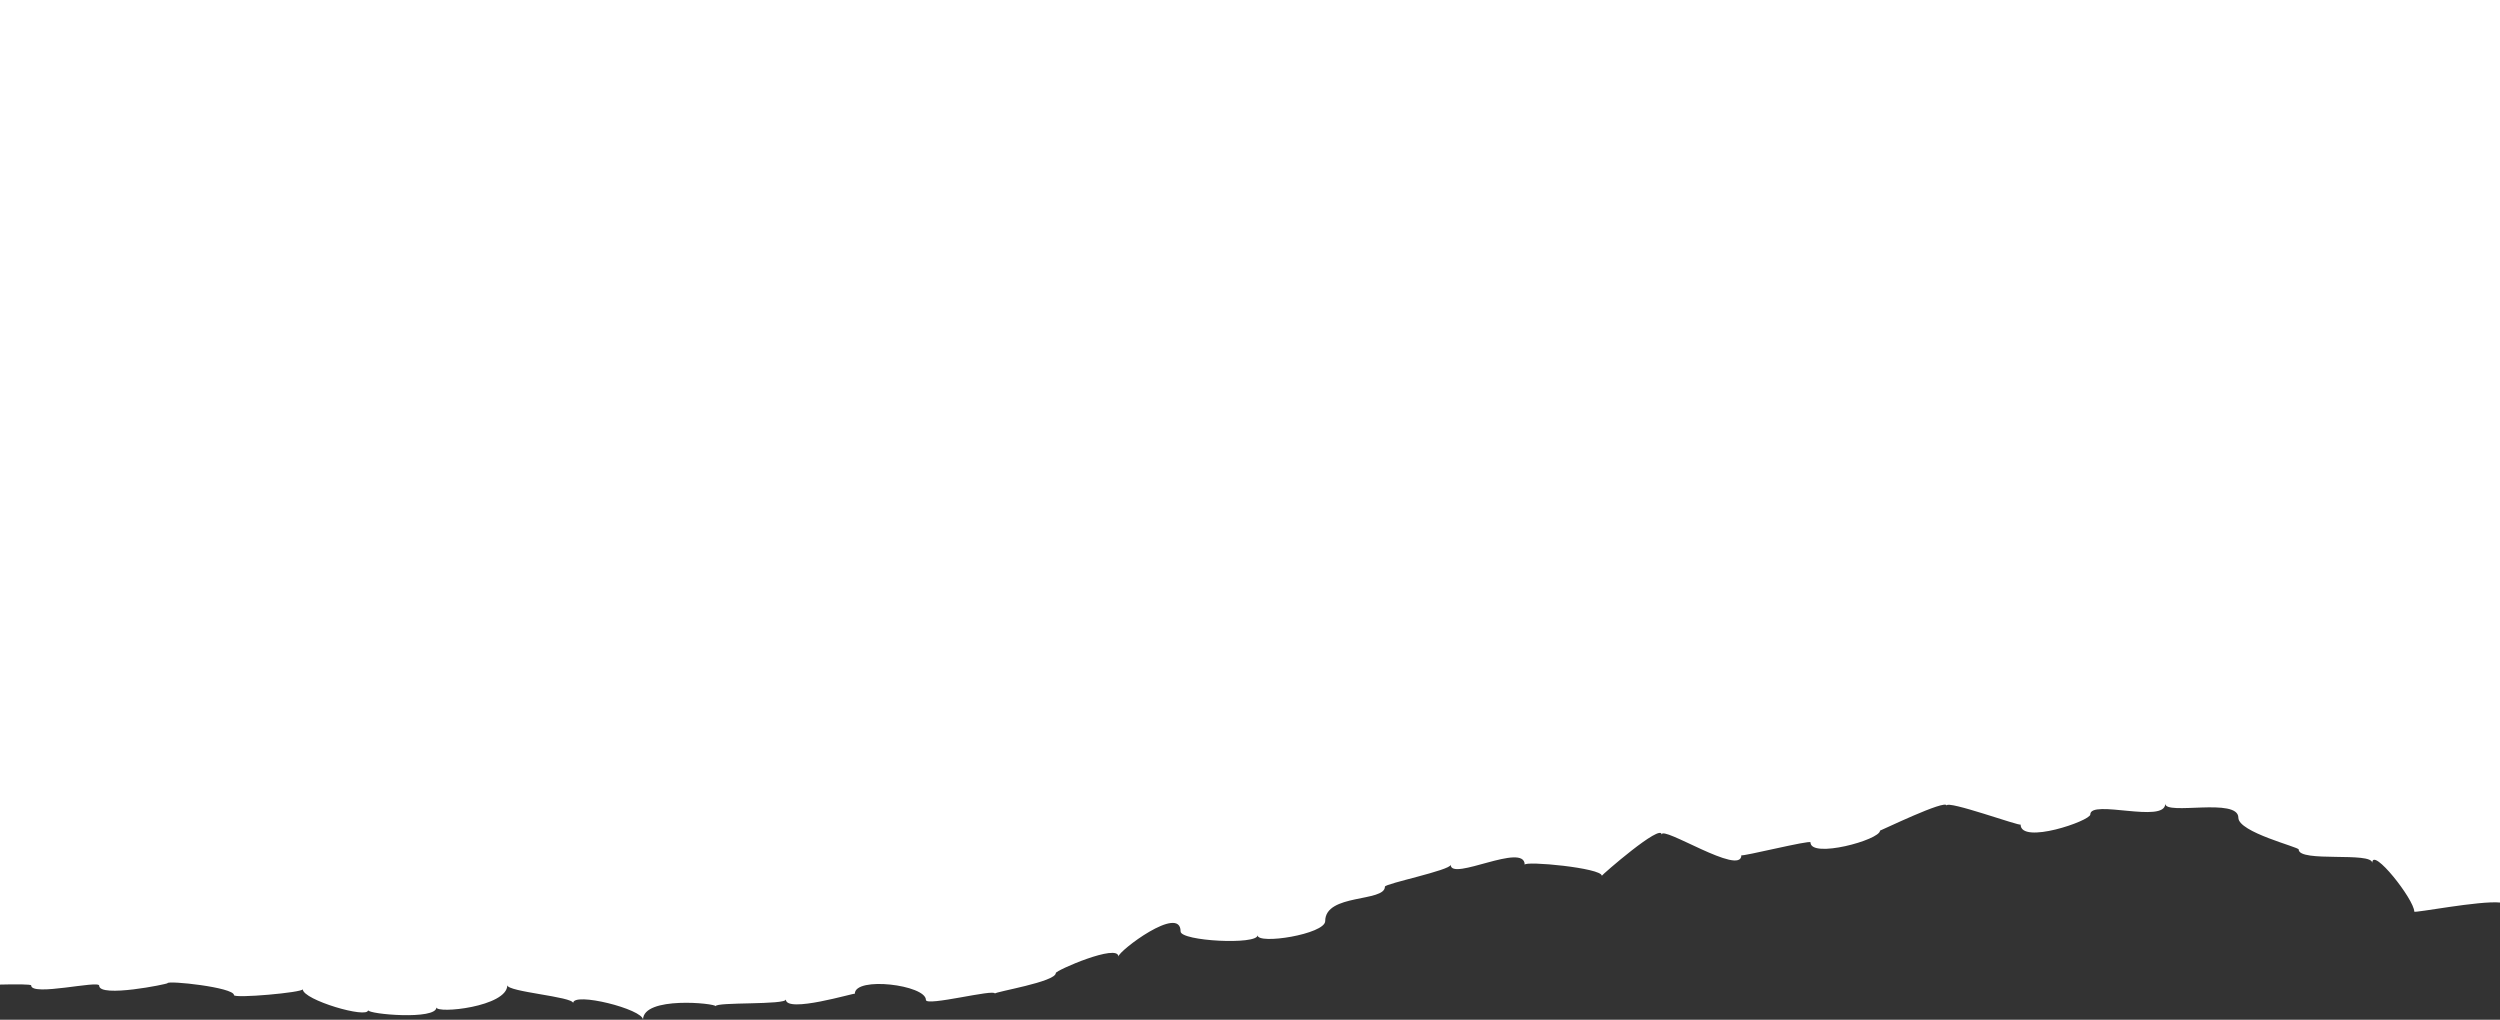 <svg xmlns="http://www.w3.org/2000/svg" viewBox="0 0 608 248"><rect x="0" y="0" width="608" height="248" fill="#333333" stroke="none"/><defs><style>.cls-1{fill:#fff;}</style></defs><g id="Livello_2" data-name="Livello 2"><g id="Livello_1-2" data-name="Livello 1"><path class="cls-1" d="M0 0V239.45c3.9-.1 7.58-.09 7.58.2.0 2.75 16.54-1.33 16.54.06.0 3 16.62-.38 16.62-.6.0-.71 16.16 1 16.16 2.9.0.85 16.73-.62 16.73-1.43.0 2.6 15.88 7.26 15.88 5.09.0 1 16.63 2.45 16.63-.68.0 1.62 17.24-.14 17.24-5.39.0 1.63 16 2.78 16 4.35.0-2.79 17 1.48 17 4.05.0-5.81 17.66-4 17.66-3.29.0-1.07 17.08-.26 17.08-1.65.0 3.46 16.77-1.66 16.77-1.38.0-4.29 17.29-2.15 17.29 1.5.0 1.65 16.78-2.75 16.78-1.54.0-.46 14.81-2.83 14.81-5 0-.65 15.22-7.27 15.22-4 0-1.34 15.13-12.79 15.13-6.11.0 2.36 18.72 3.33 18.72.92.0 2.35 16.45-.26 16.45-3.45.0-6.71 14.52-4.56 14.52-8.36.0-.75 16-4 16-5.33.0 4.15 18-5.62 18 0 0-1 18.75.77 18.75 2.68.0-.19 14.55-12.9 14.55-10 0-2.4 19.39 10.23 19.39 5 0 .43 16.81-3.77 16.81-3.13.0 4 16.91-.58 16.91-2.85.0.09 16.19-7.76 16.19-6.08.0-1.44 18 5.12 18 4.59.0 4.94 16.95-.87 16.95-2.44.0-3.78 18.23 2.31 18.23-2.62.0 2.92 17.78-1.59 17.78 3.41.0 3.54 14.67 7.12 14.67 7.72.0 3.24 17.89.47 17.89 3.29.0-4.07 10.22 8.9 10.22 11.83.0.4 15.86-2.71 20.89-2.21V0z"/></g></g></svg>